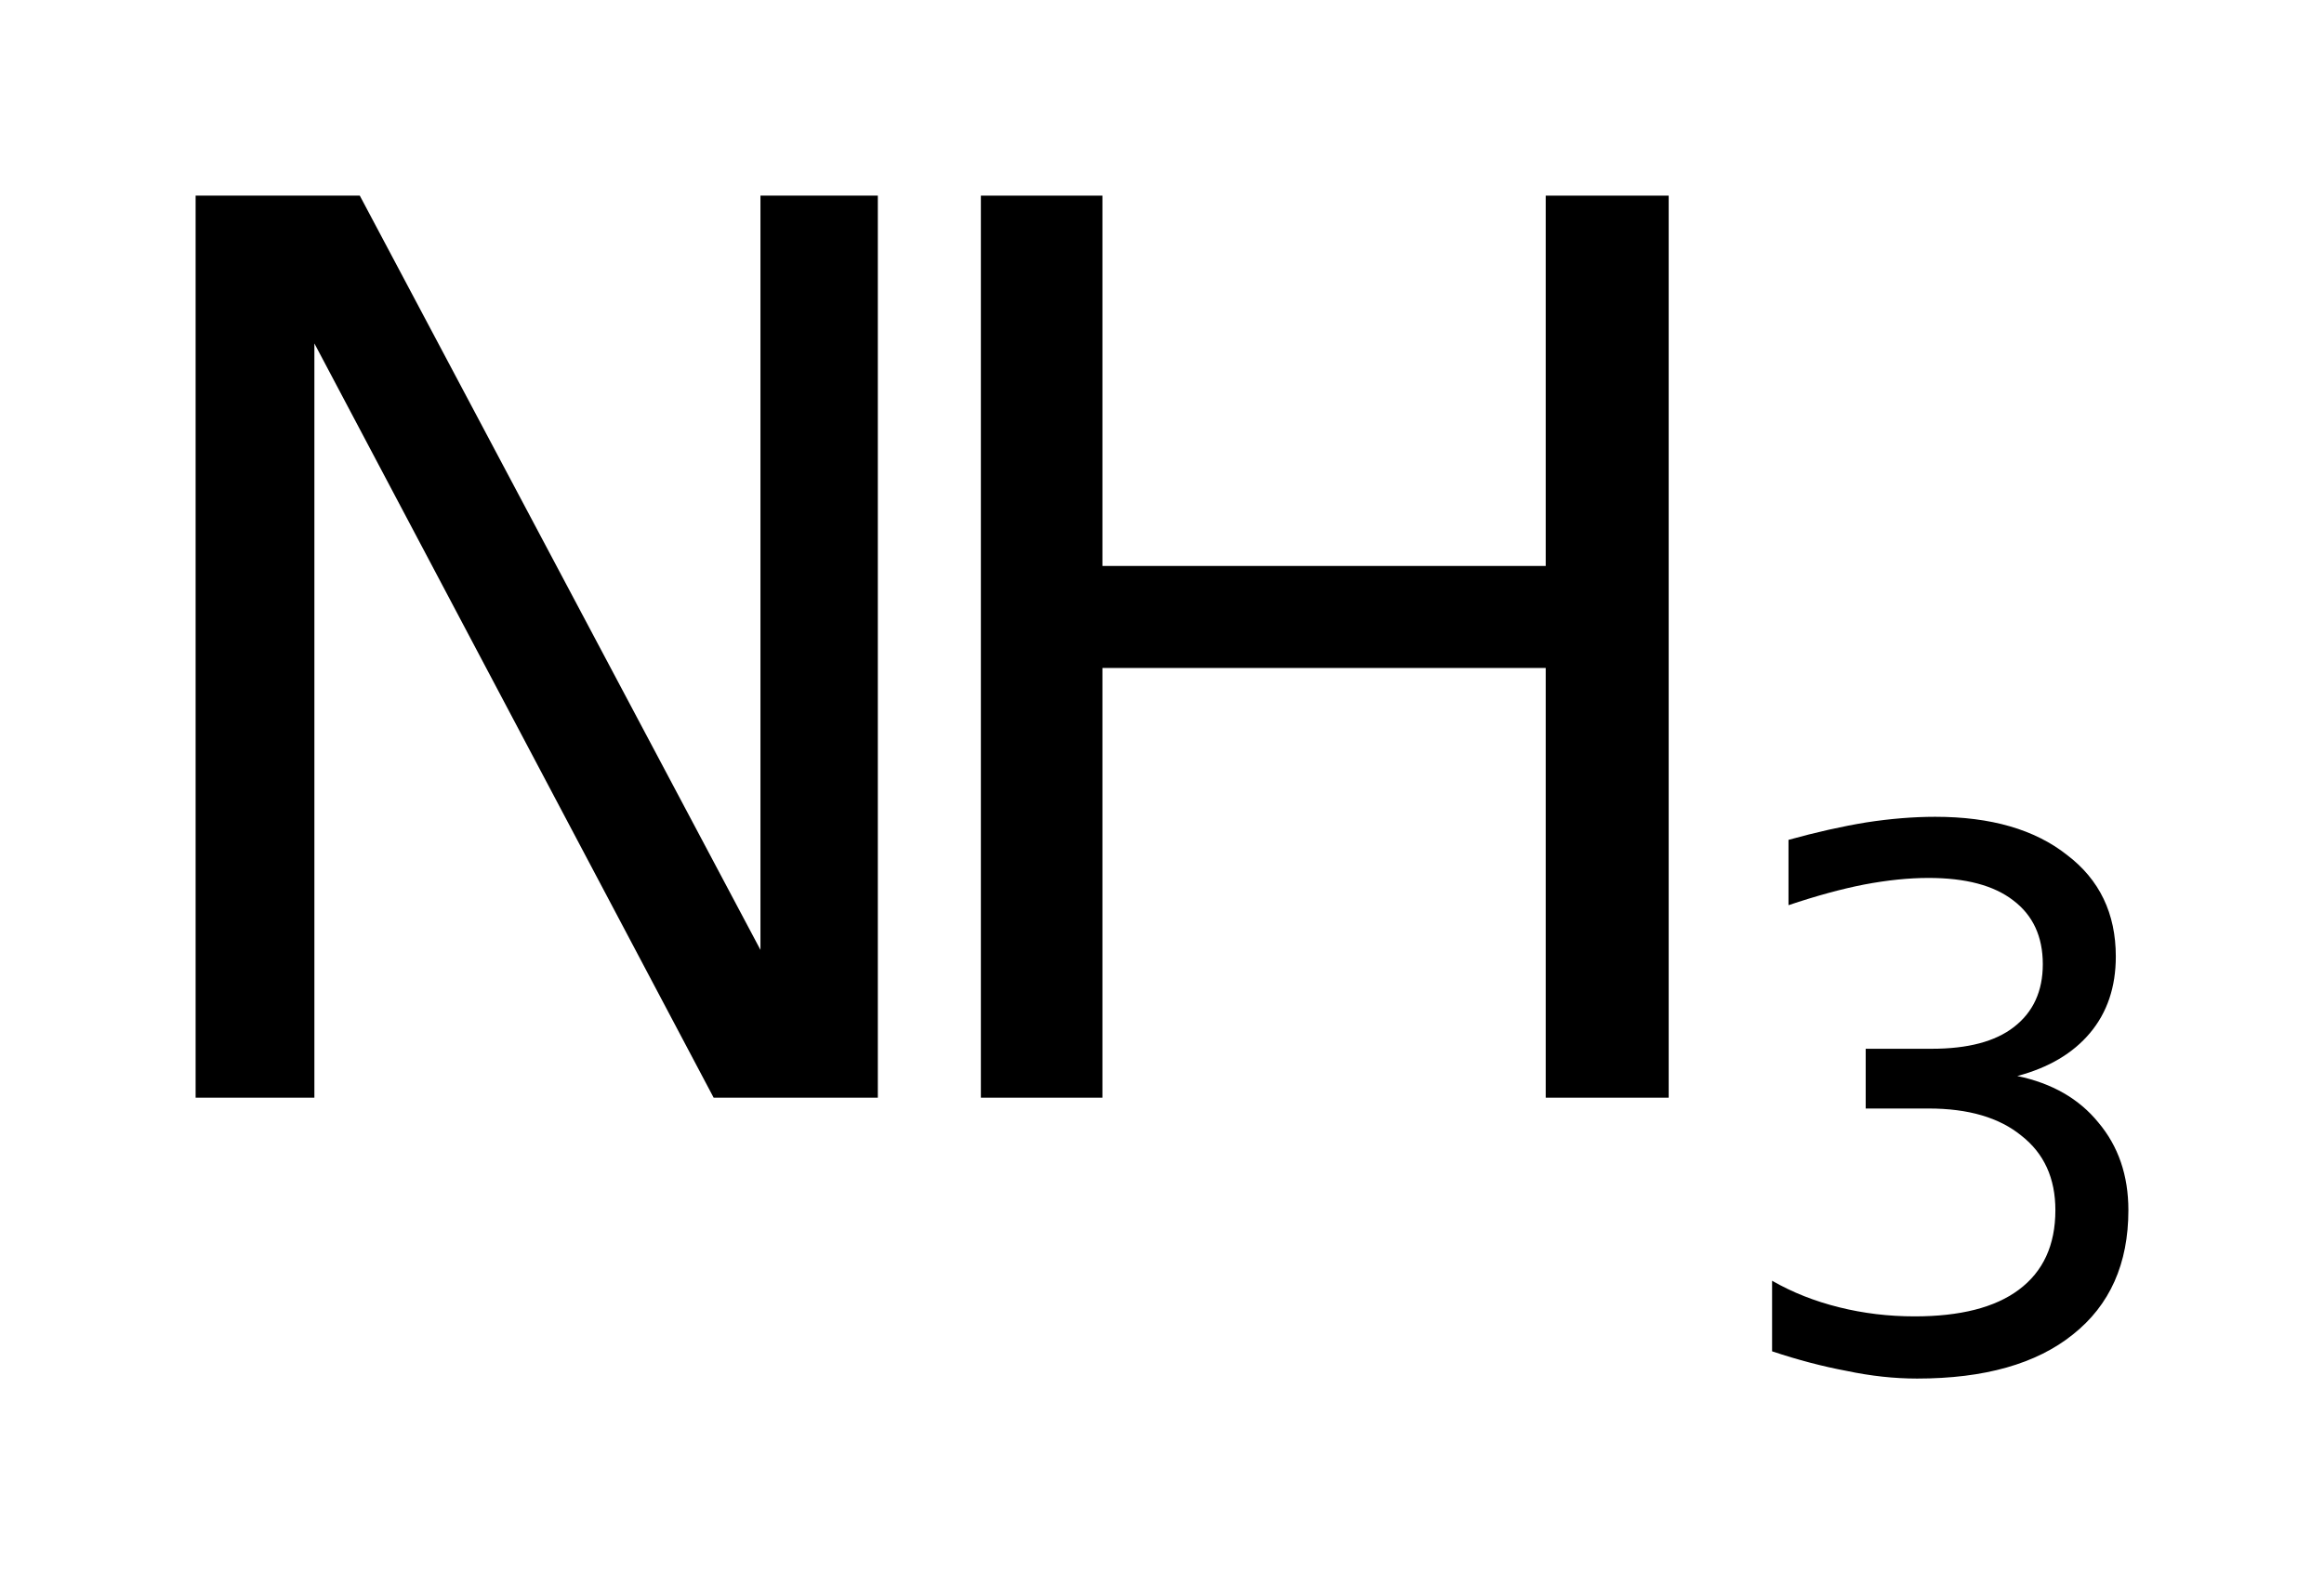 <?xml version='1.0' encoding='UTF-8'?>
<!DOCTYPE svg PUBLIC "-//W3C//DTD SVG 1.1//EN" "http://www.w3.org/Graphics/SVG/1.1/DTD/svg11.dtd">
<svg version='1.2' xmlns='http://www.w3.org/2000/svg' xmlns:xlink='http://www.w3.org/1999/xlink' width='6.653mm' height='4.506mm' viewBox='0 0 6.653 4.506'>
  <desc>Generated by the Chemistry Development Kit (http://github.com/cdk)</desc>
  <g stroke-linecap='round' stroke-linejoin='round' fill='#000000'>
    <rect x='.0' y='.0' width='7.0' height='5.0' fill='#FFFFFF' stroke='none'/>
    <g id='mol1' class='mol'>
      <g id='mol1atm1' class='atom'>
        <path d='M.56 .56h.47l1.147 2.159v-2.159h.336v2.582h-.47l-1.143 -2.159v2.159h-.34v-2.582z' stroke='none'/>
        <path d='M2.808 .56h.348v1.06h1.269v-1.06h.352v2.582h-.352v-1.23h-1.269v1.23h-.348v-2.582z' stroke='none'/>
        <path d='M5.775 3.08q.149 .031 .232 .133q.086 .102 .086 .251q-.0 .23 -.159 .356q-.157 .126 -.446 .126q-.098 -.0 -.202 -.022q-.102 -.019 -.213 -.056v-.202q.087 .05 .192 .076q.104 .026 .216 .026q.196 -.0 .298 -.076q.105 -.078 .105 -.228q-.0 -.137 -.097 -.213q-.095 -.078 -.266 -.078h-.18v-.171h.189q.155 -.0 .235 -.062q.083 -.064 .083 -.18q.0 -.119 -.085 -.183q-.083 -.064 -.242 -.064q-.085 .0 -.185 .019q-.097 .019 -.216 .059v-.187q.119 -.033 .223 -.05q.104 -.016 .197 -.016q.239 -.0 .377 .109q.14 .106 .14 .291q.0 .131 -.074 .219q-.073 .087 -.208 .123z' stroke='none'/>
      </g>
    </g>
  </g>
</svg>

